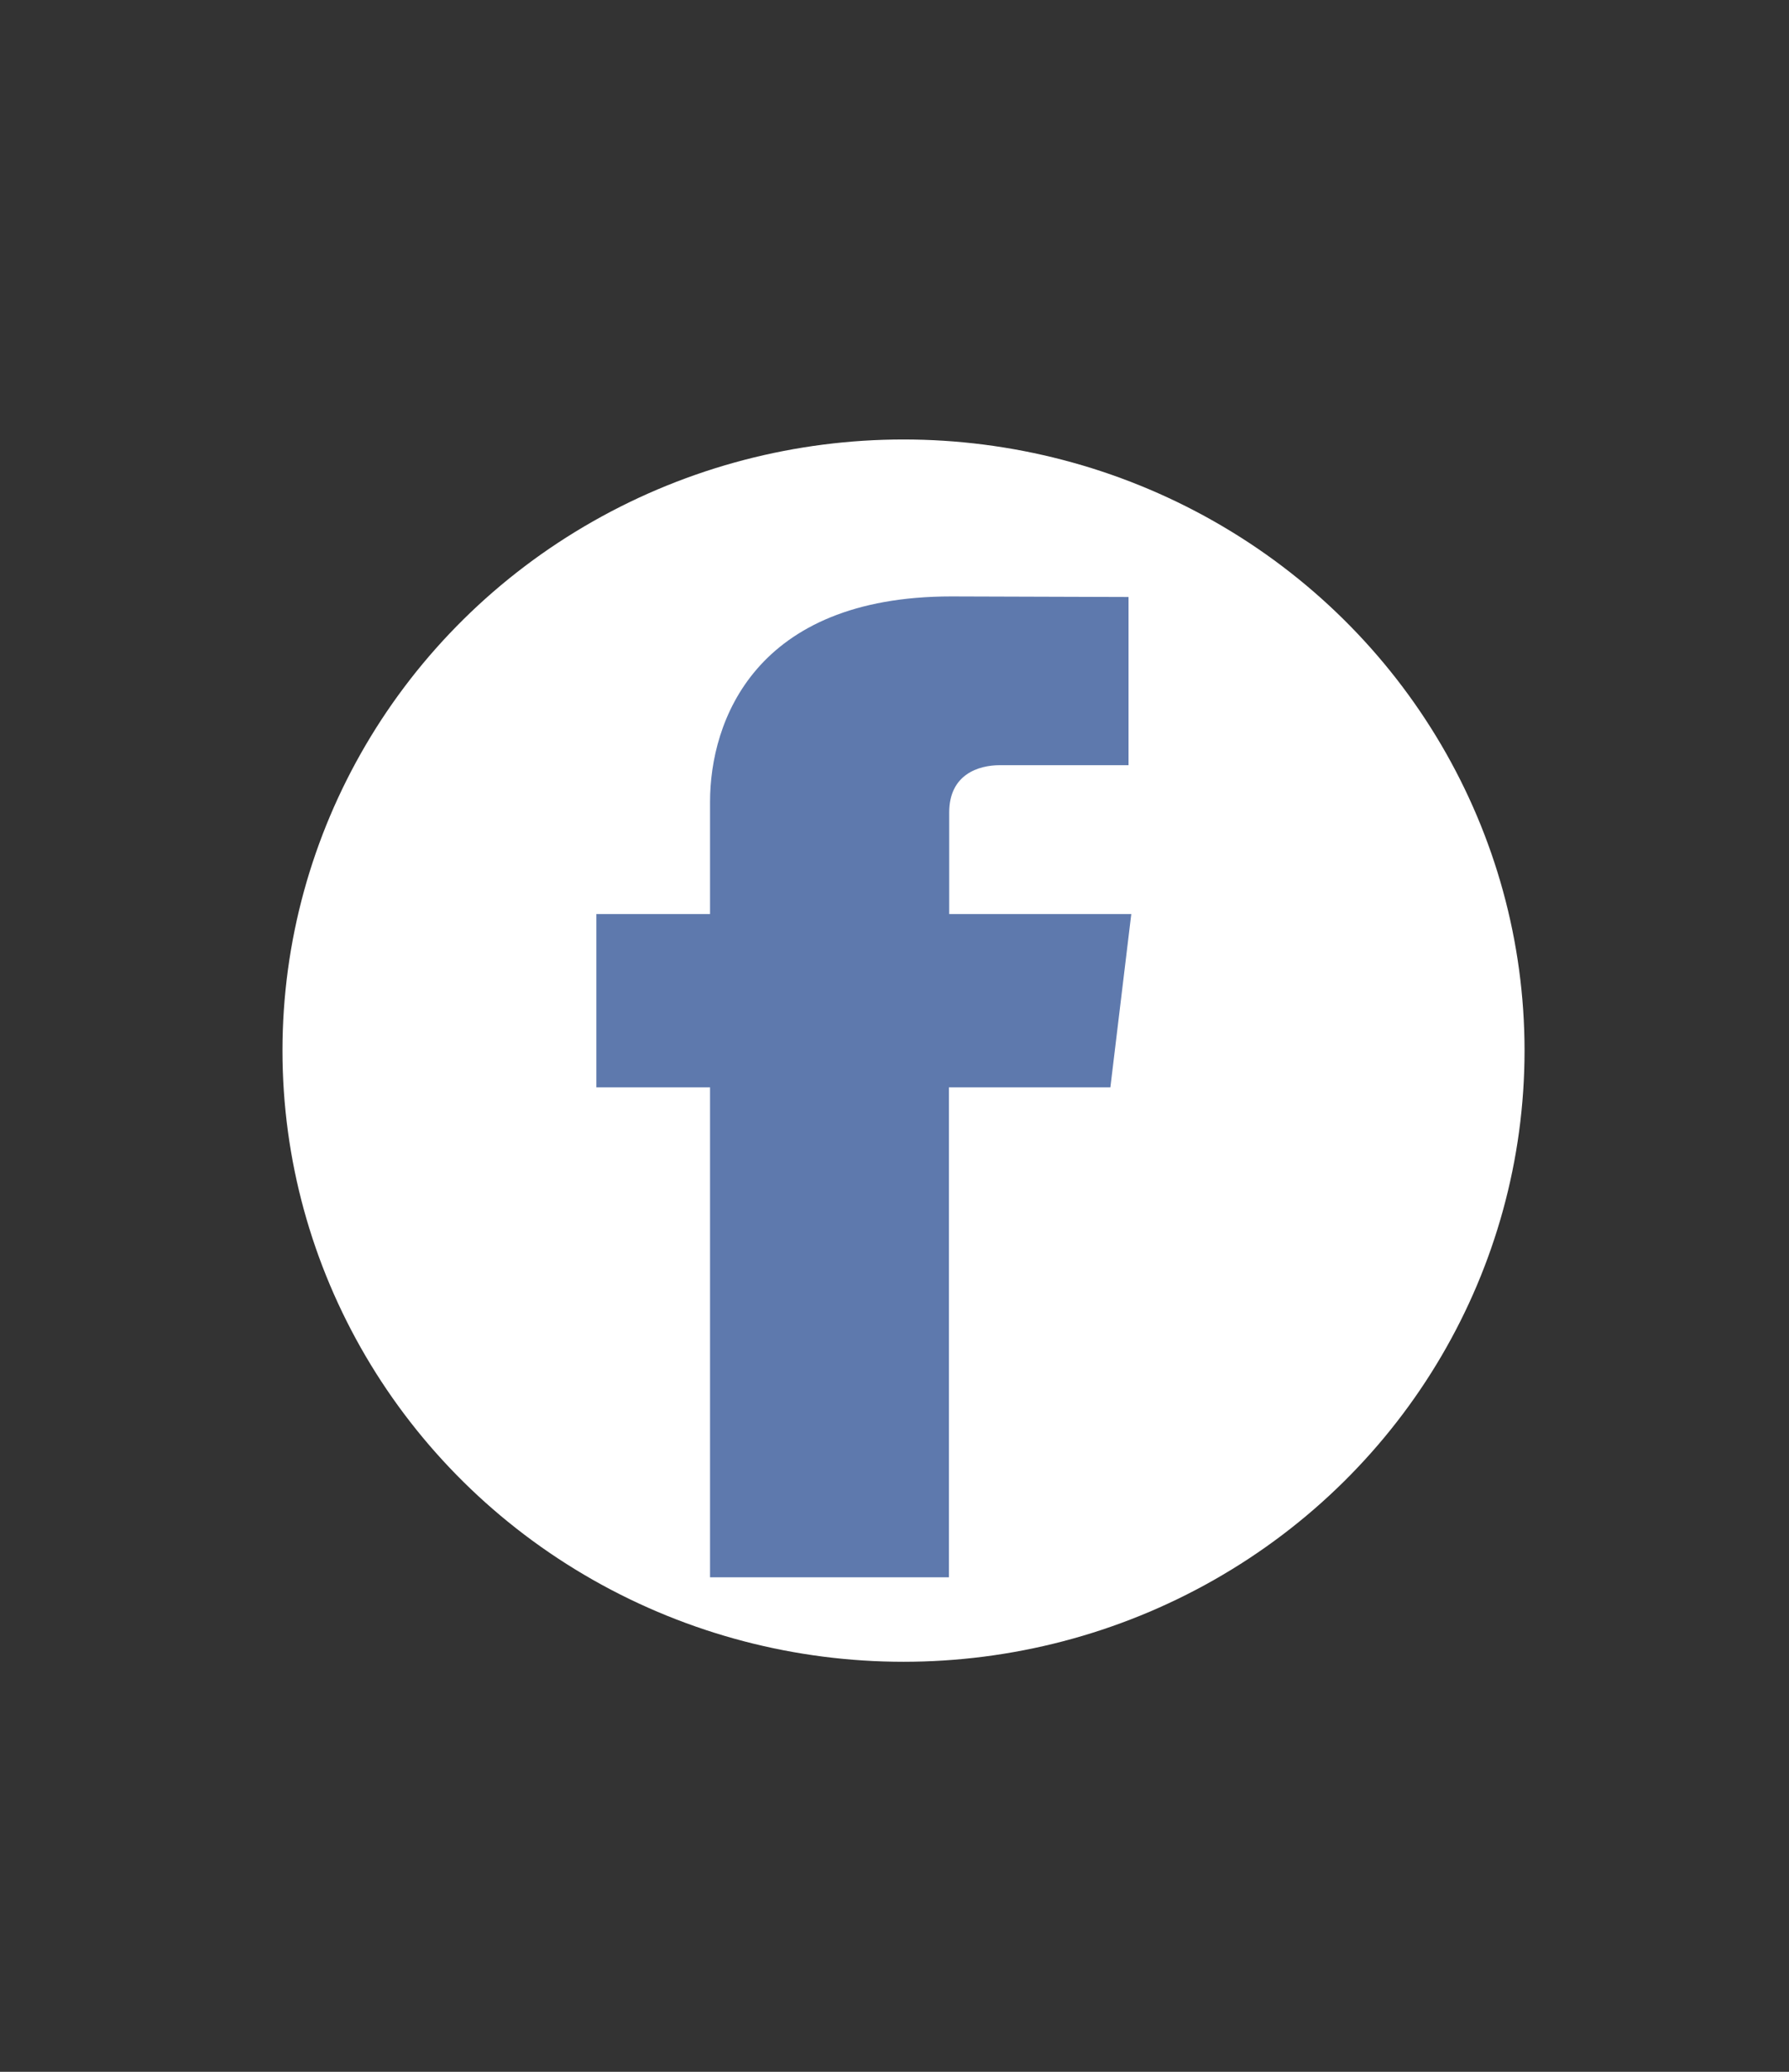 <?xml version="1.0" encoding="UTF-8"?>
<svg width="57px" height="66px" viewBox="0 0 57 66" version="1.1" xmlns="http://www.w3.org/2000/svg" xmlns:xlink="http://www.w3.org/1999/xlink">
    <rect x="0" y="0" width="57" height="66" fill="#333333" stroke="none"/>
    <!-- Generator: Sketch 46.2 (44496) - http://www.bohemiancoding.com/sketch -->
    <title>Slice 20</title>
    <desc>Created with Sketch.</desc>
    <defs></defs>
    <g id="contact-us" stroke="none" stroke-width="1" fill="none" fill-rule="evenodd">
        <ellipse id="Oval-2" fill="#FFFFFF" cx="28.787" cy="33.469" rx="19.787" ry="19.469"></ellipse>
        <path d="M35.378,34.639 L30.234,34.639 L30.234,50.247 L22.623,50.247 L22.623,34.639 L19,34.639 L19,29.119 L22.623,29.119 L22.623,25.54 C22.623,22.985 24.046,19 30.312,19 L35.957,19.018 L35.957,24.376 L31.855,24.376 C31.189,24.376 30.243,24.66 30.243,25.882 L30.243,29.119 L36.044,29.119 L35.378,34.639 Z" id="Shape" fill="#5E79AD" fill-rule="nonzero"></path>
    </g>
</svg>